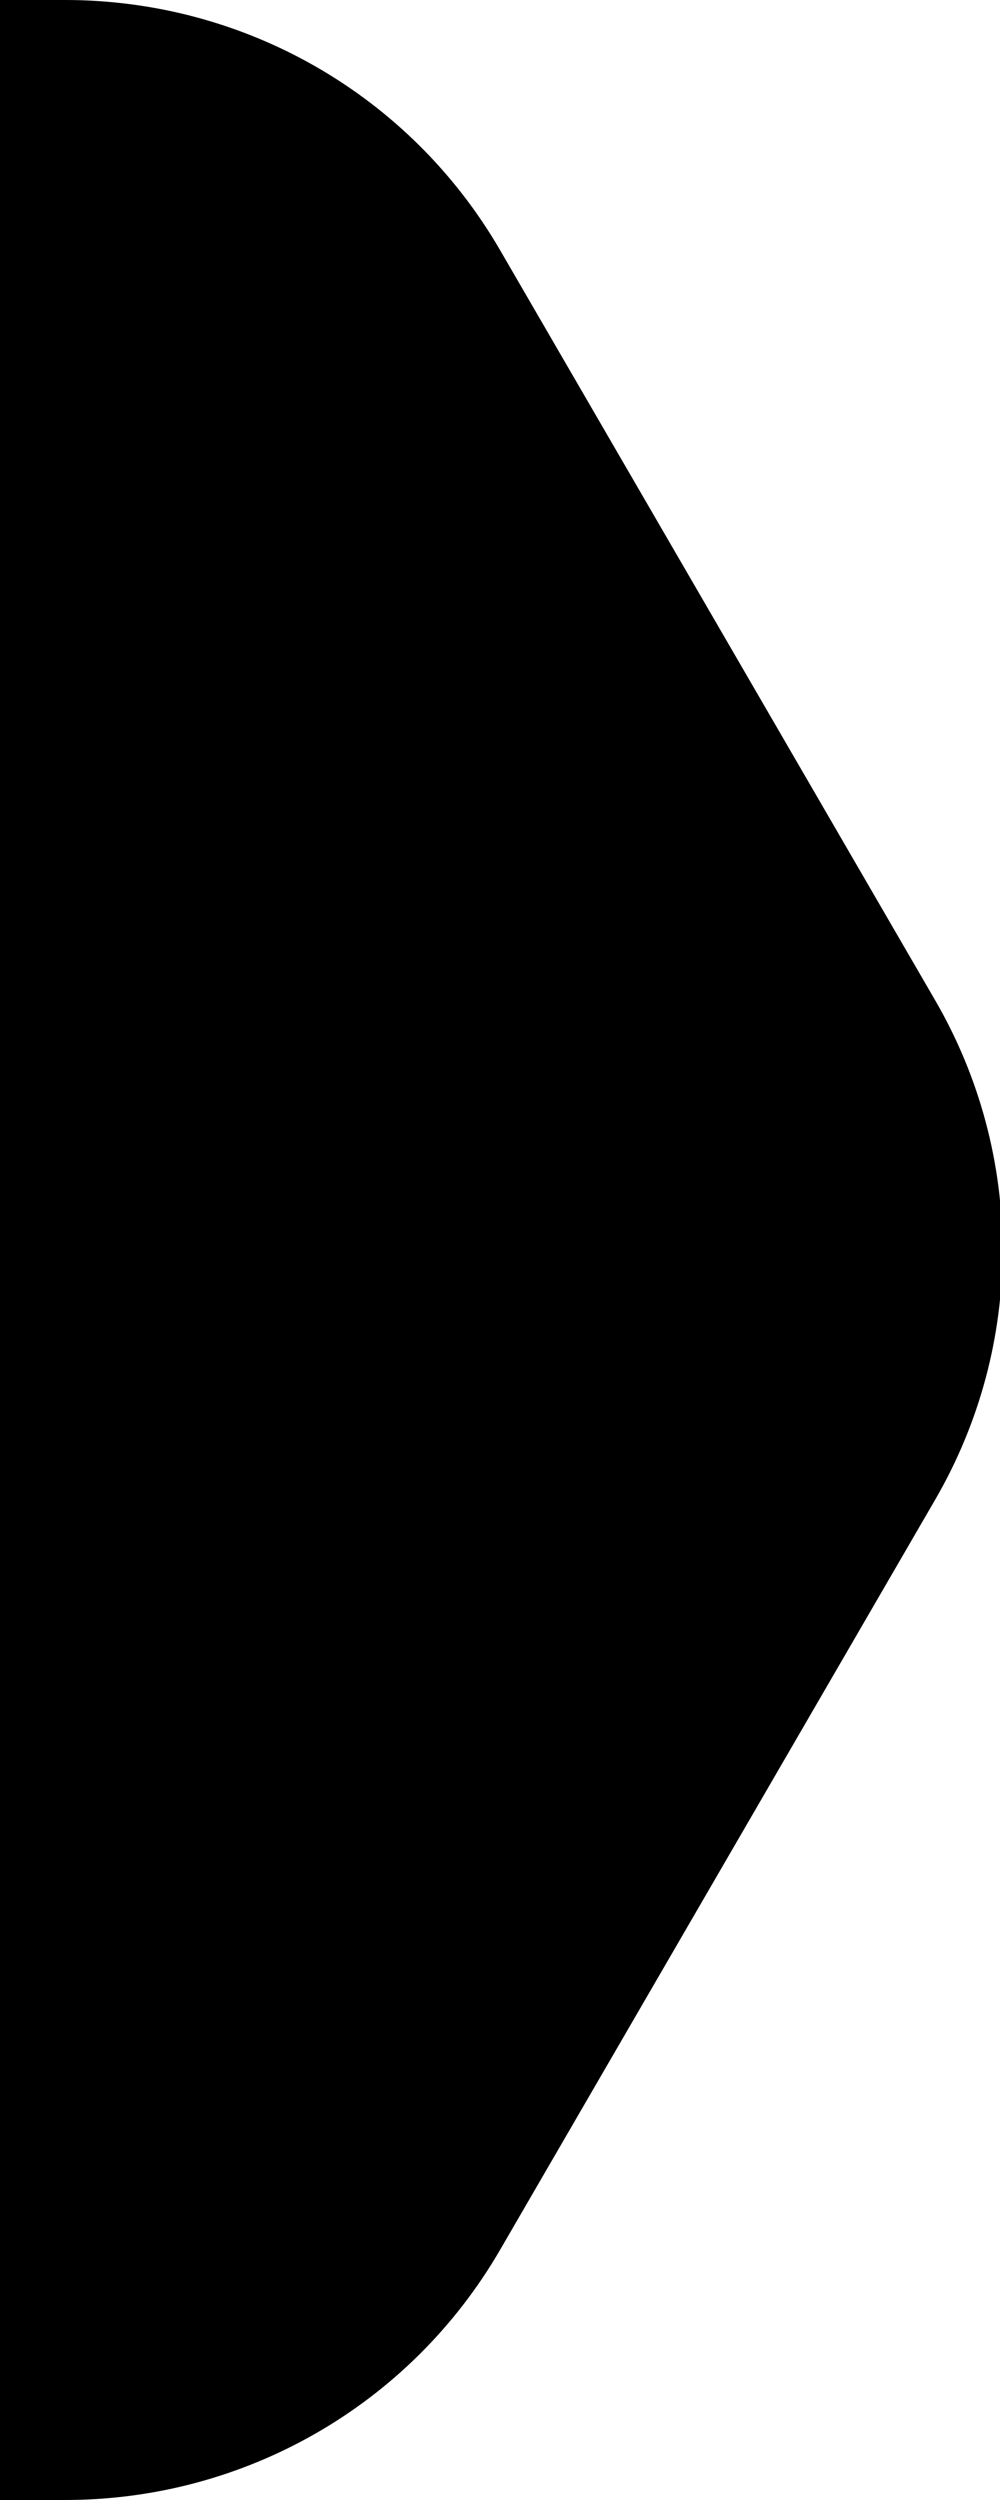<?xml version="1.0" encoding="UTF-8"?>
<!-- Generator: Adobe Illustrator 27.9.0, SVG Export Plug-In . SVG Version: 6.00 Build 0)  -->
<svg xmlns="http://www.w3.org/2000/svg" xmlns:xlink="http://www.w3.org/1999/xlink" version="1.1" id="Layer_1" x="0px" y="0px" width="20px" height="50px" viewBox="0 0 20 50" style="enable-background:new 0 0 20 50;" xml:space="preserve">
<path d="M1.3,0h-132.7c-3.6,0-6.9,1.9-8.7,5l-8.7,15c-1.8,3.1-1.8,6.9,0,10l8.7,15c1.8,3.1,5.1,5,8.7,5H1.3c3.6,0,6.9-1.9,8.7-5  l8.7-15c1.8-3.1,1.8-6.9,0-10L10,5C8.2,1.9,4.9,0,1.3,0z"></path>
</svg>
